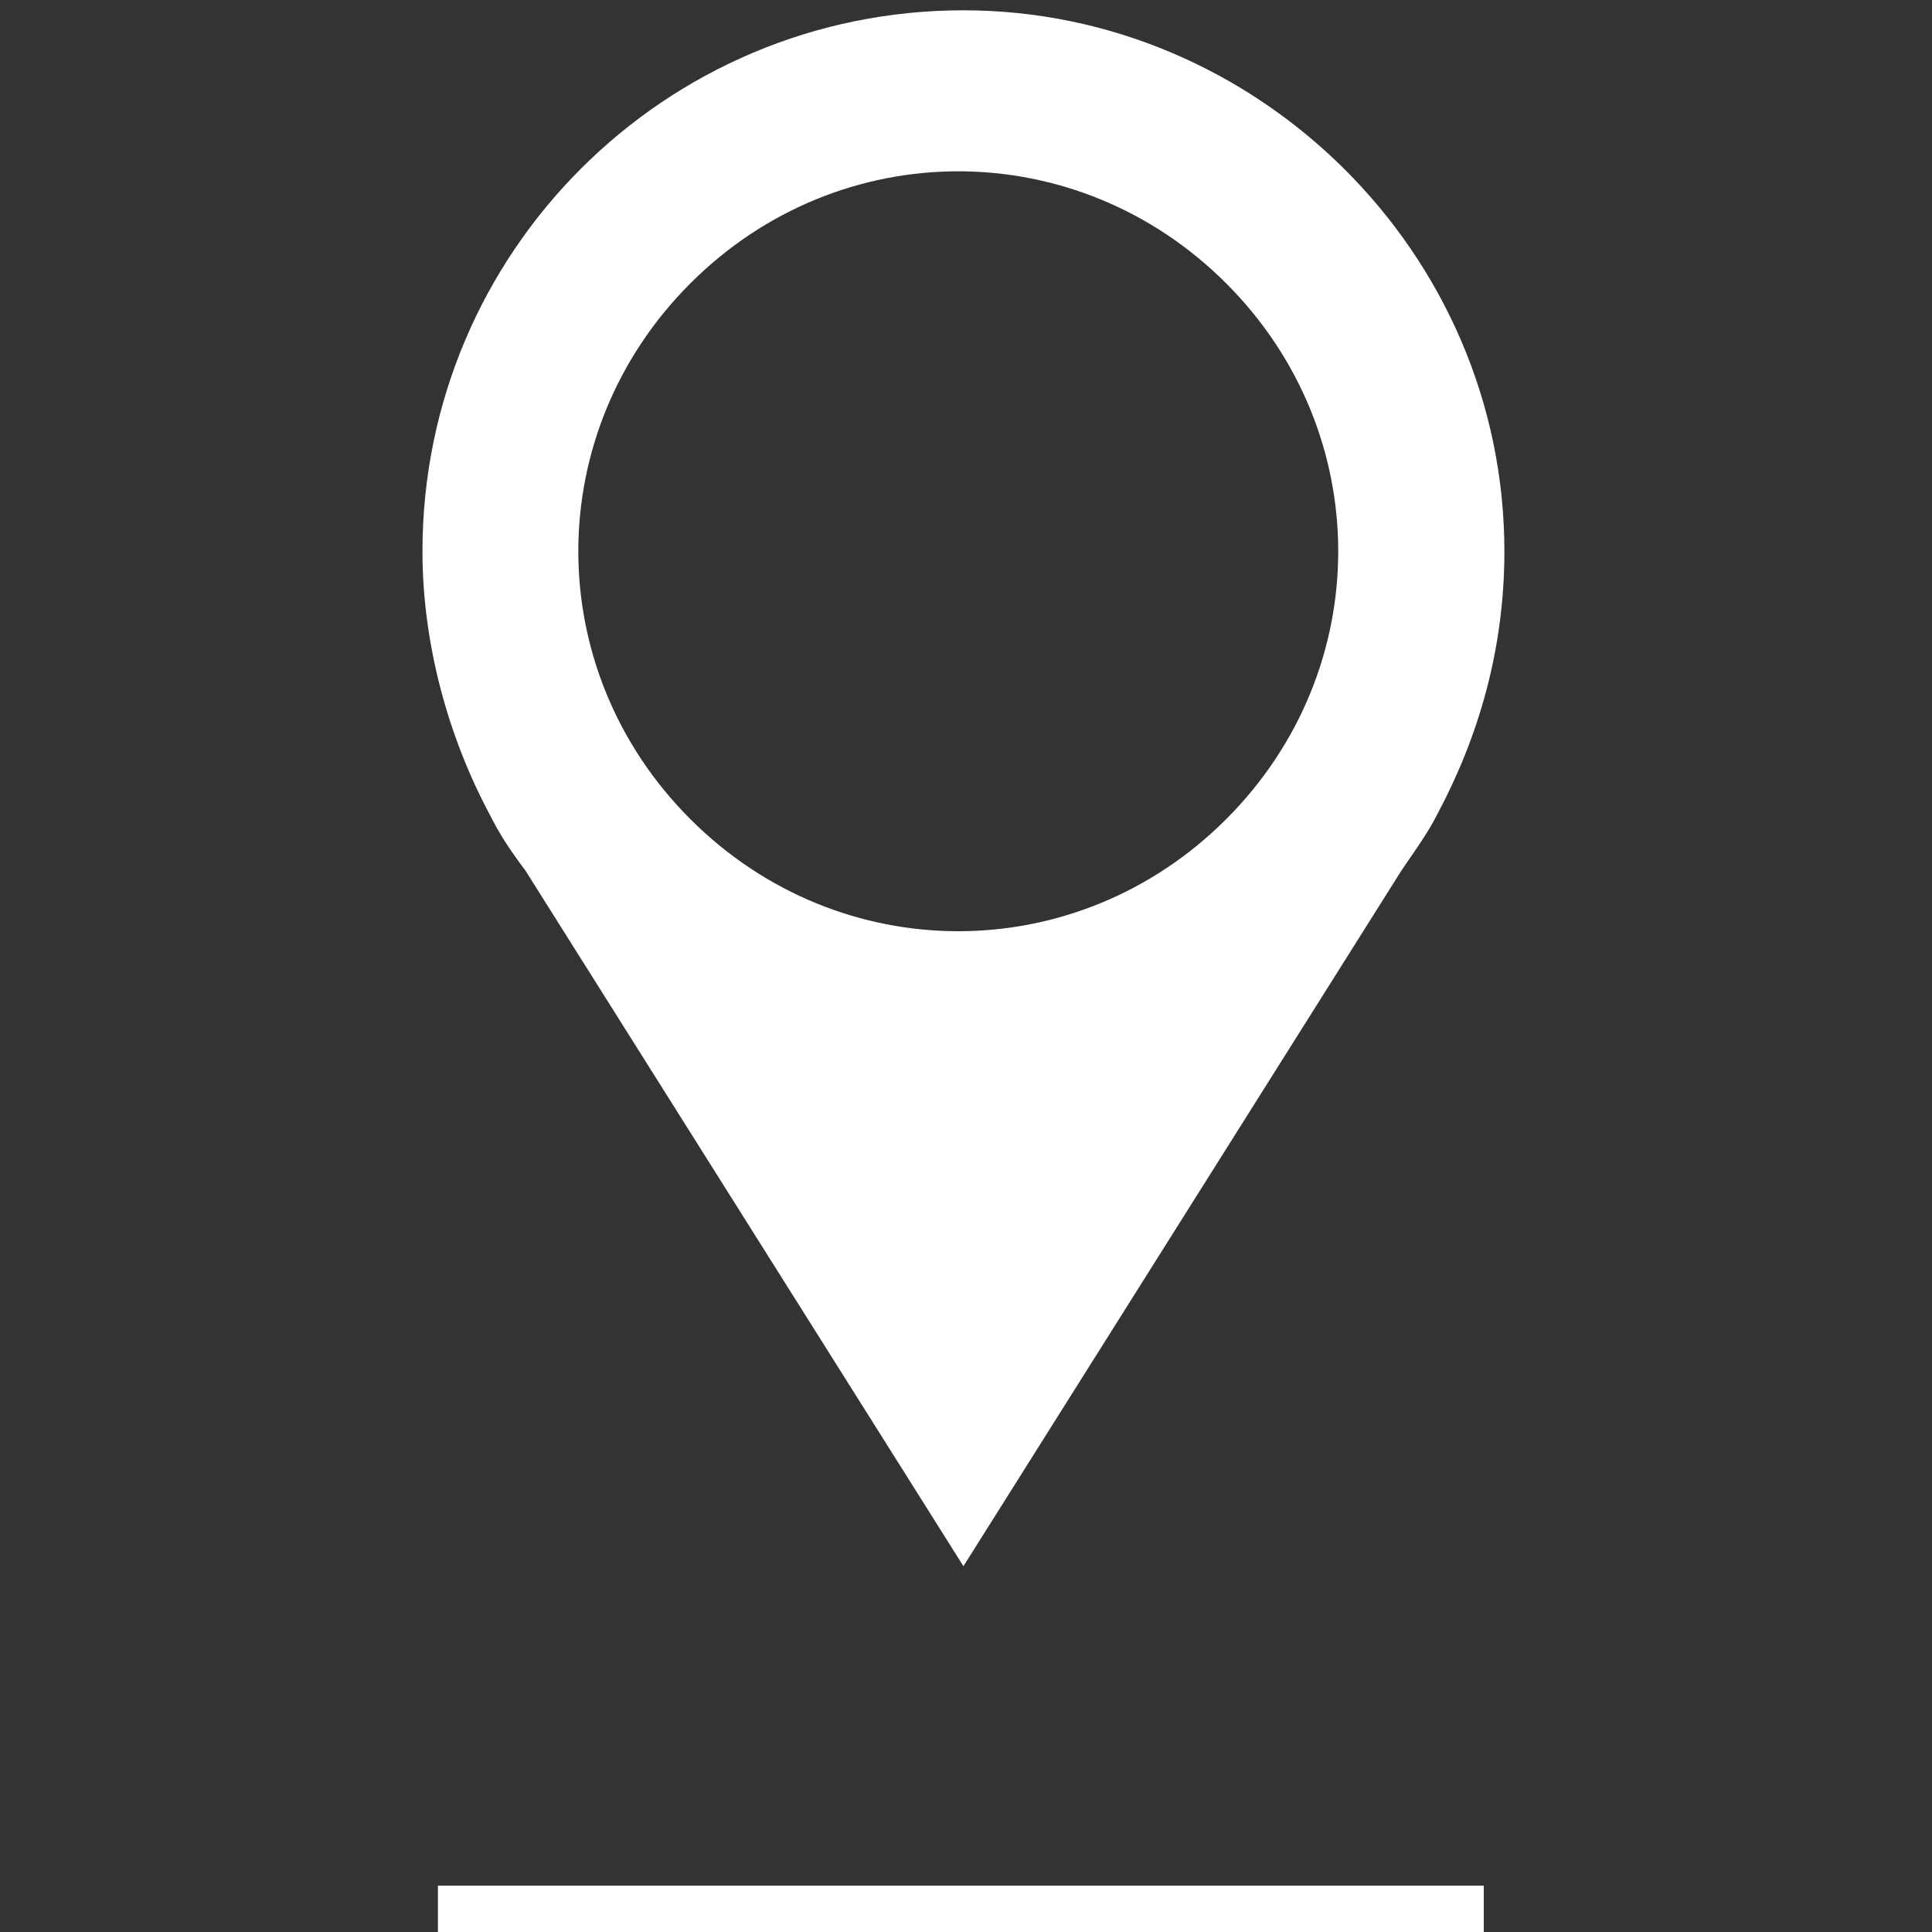 <?xml version="1.0" encoding="UTF-8"?> <!-- Generator: Adobe Illustrator 24.2.1, SVG Export Plug-In . SVG Version: 6.00 Build 0) --> <svg xmlns="http://www.w3.org/2000/svg" xmlns:xlink="http://www.w3.org/1999/xlink" id="Layer_1" x="0px" y="0px" viewBox="0 0 37.5 37.5" style="enable-background:new 0 0 37.5 37.5;" xml:space="preserve"><rect x="0" y="0" width="37.5" height="37.5" fill="#333333" stroke="none"/> <style type="text/css"> .st0{fill:#FFFFFF;} .st1{fill-rule:evenodd;clip-rule:evenodd;fill:#FFFFFF;} </style> <rect x="8.5" y="36.6" class="st0" width="20.3" height="0.9"></rect> <path class="st1" d="M18.7,0.2c-5.8,0-10.5,4.7-10.5,10.5c0,1.8,0.5,3.6,1.3,5.1l0,0l0,0c0.2,0.4,0.4,0.7,0.7,1.1l8.5,13.5l8.5-13.5 c0.2-0.3,0.5-0.7,0.7-1.1l0,0v0c0.8-1.5,1.3-3.2,1.3-5.1C29.2,4.9,24.4,0.2,18.7,0.2z M23.8,15.9c-2.9,2.9-7.5,2.9-10.4,0 c-2.9-2.9-2.9-7.5,0-10.4c2.9-2.9,7.5-2.9,10.4,0S26.7,13,23.8,15.9z"></path> </svg> 